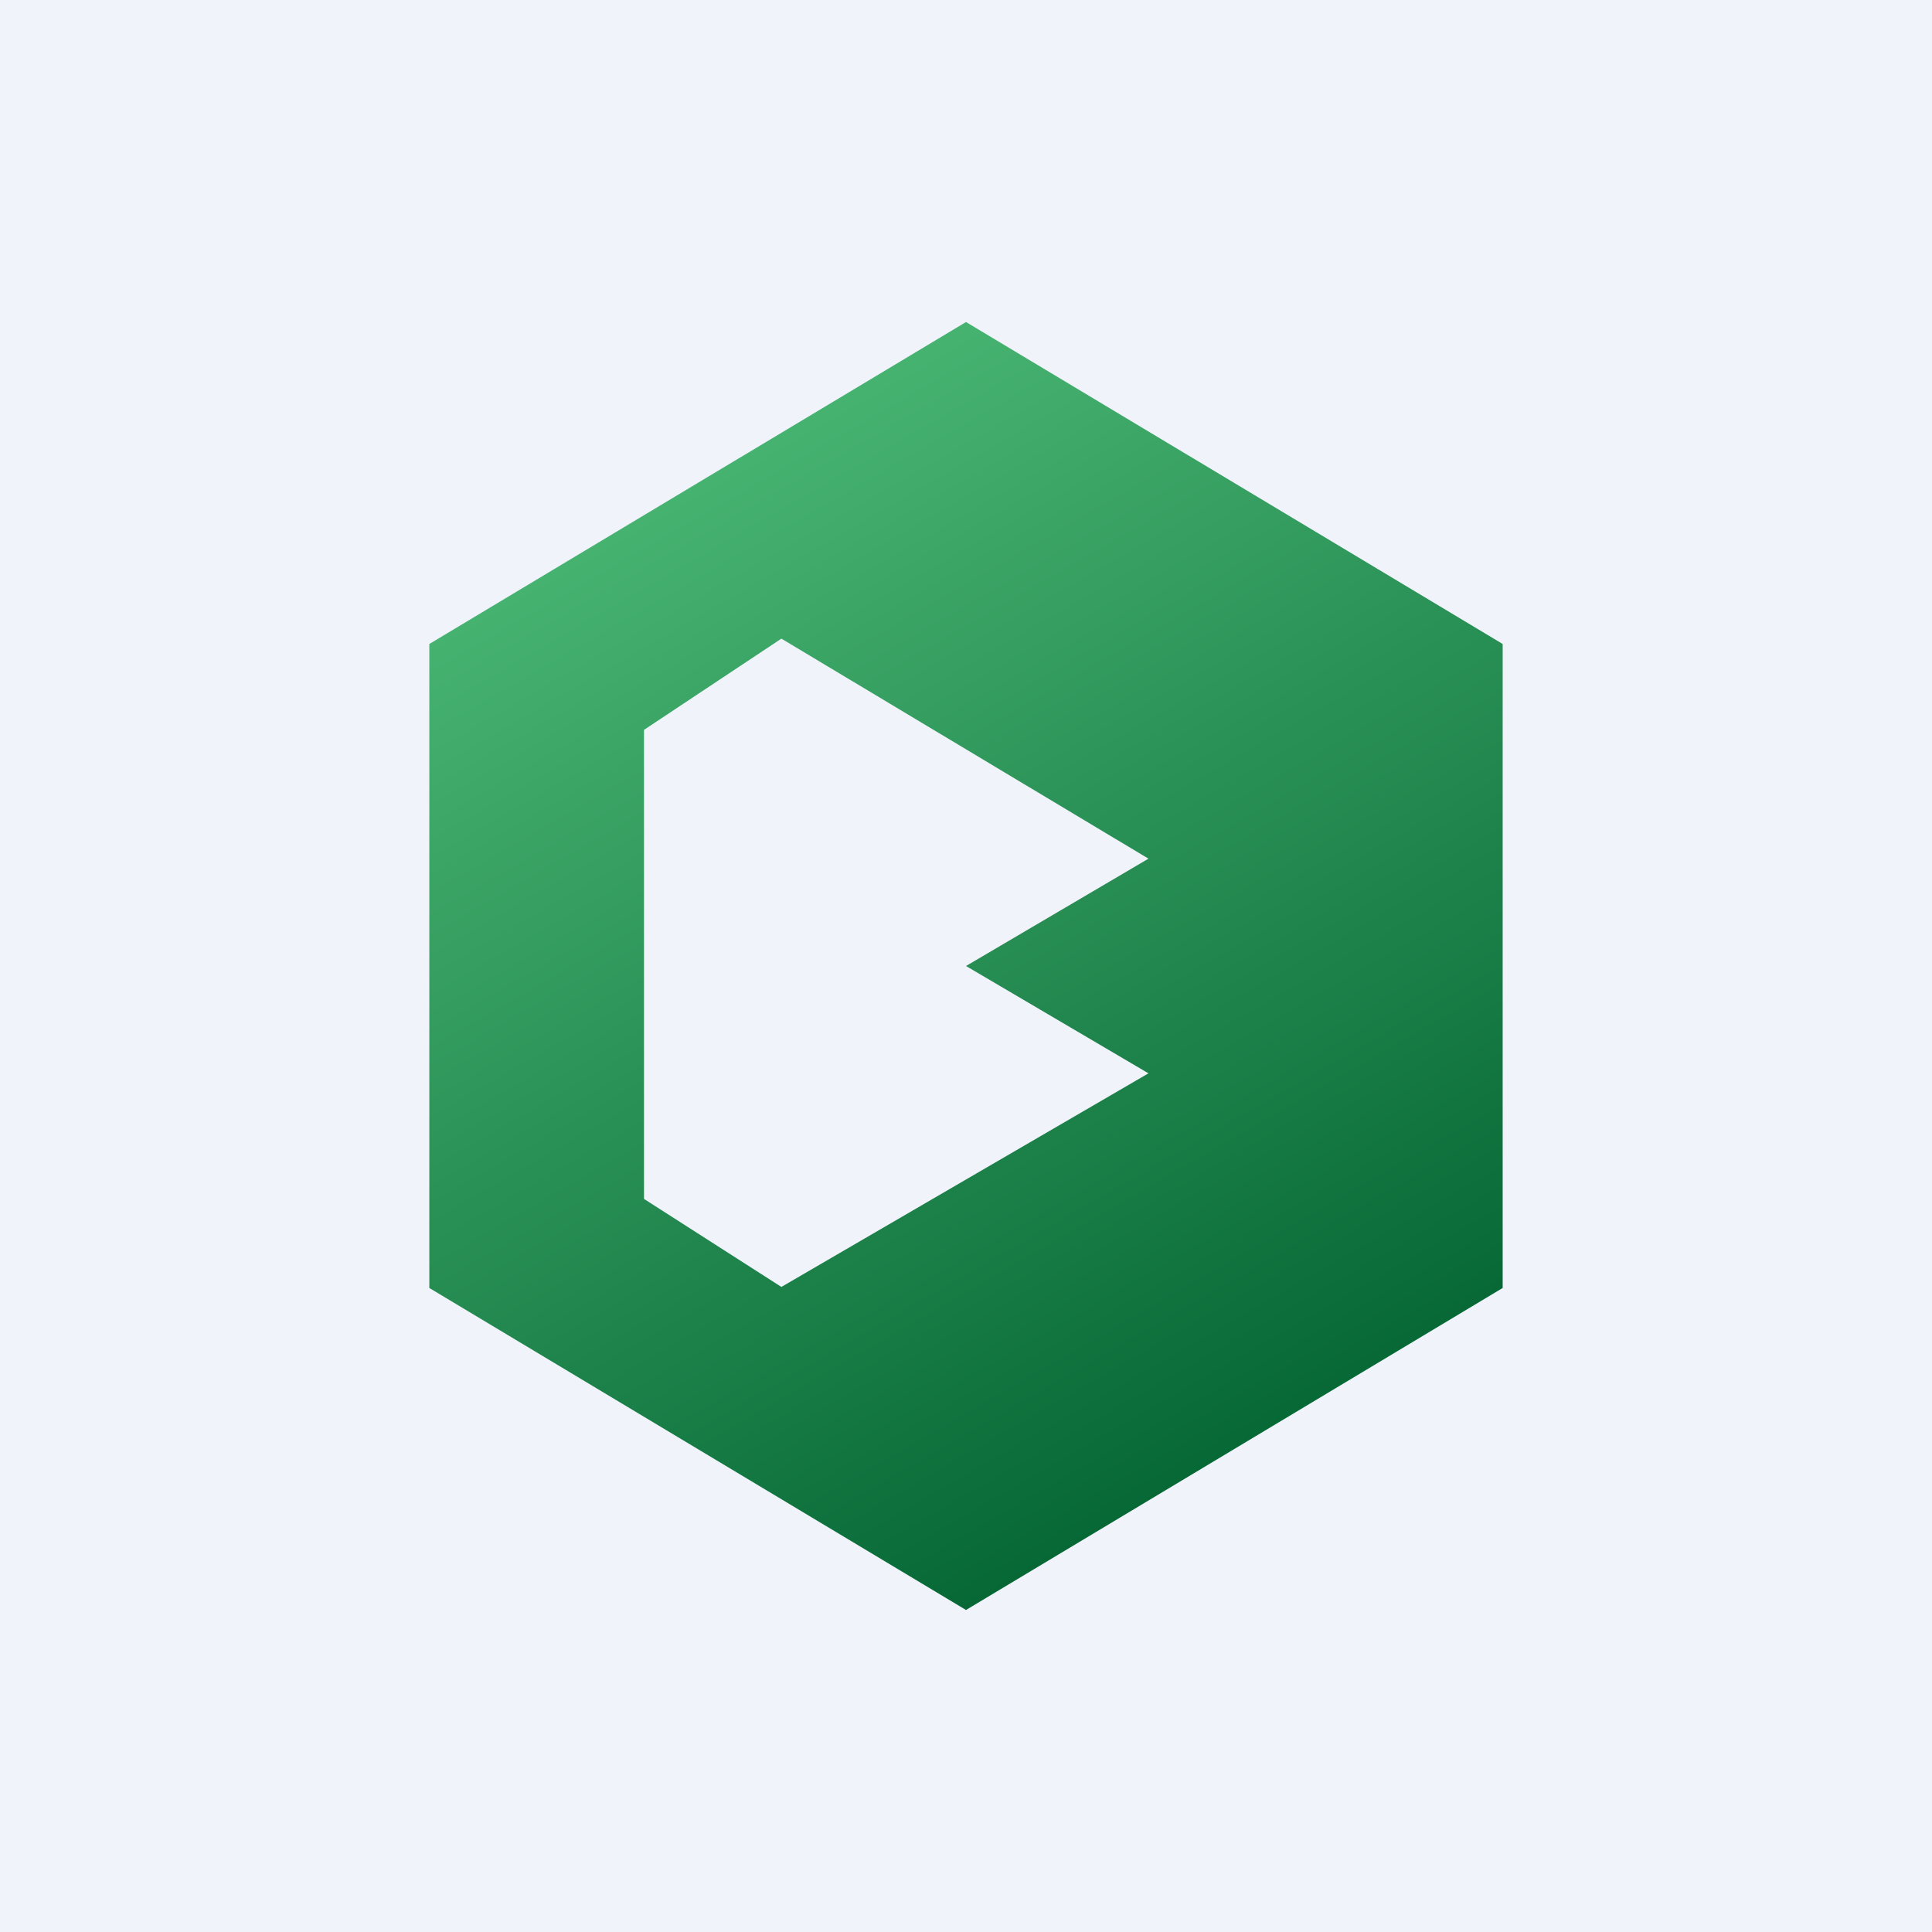 <!-- by TradingView --><svg xmlns="http://www.w3.org/2000/svg" width="18" height="18" viewBox="0 0 18 18"><path fill="#F0F3FA" d="M0 0h18v18H0z"/><path fill-rule="evenodd" d="M9 3L4 6v6l5 3 5-3V6L9 3zM6 6.8v4.37l1.28.82L10.7 10 9 9l1.7-1-3.42-2.05L6 6.8z" fill="url(#aq3dpelyj)"/><defs><linearGradient id="aq3dpelyj" x1="6.35" y1="4.62" x2="11.65" y2="13.81" gradientUnits="userSpaceOnUse"><stop stop-color="#46B270"/><stop offset="1" stop-color="#056634"/></linearGradient></defs></svg>